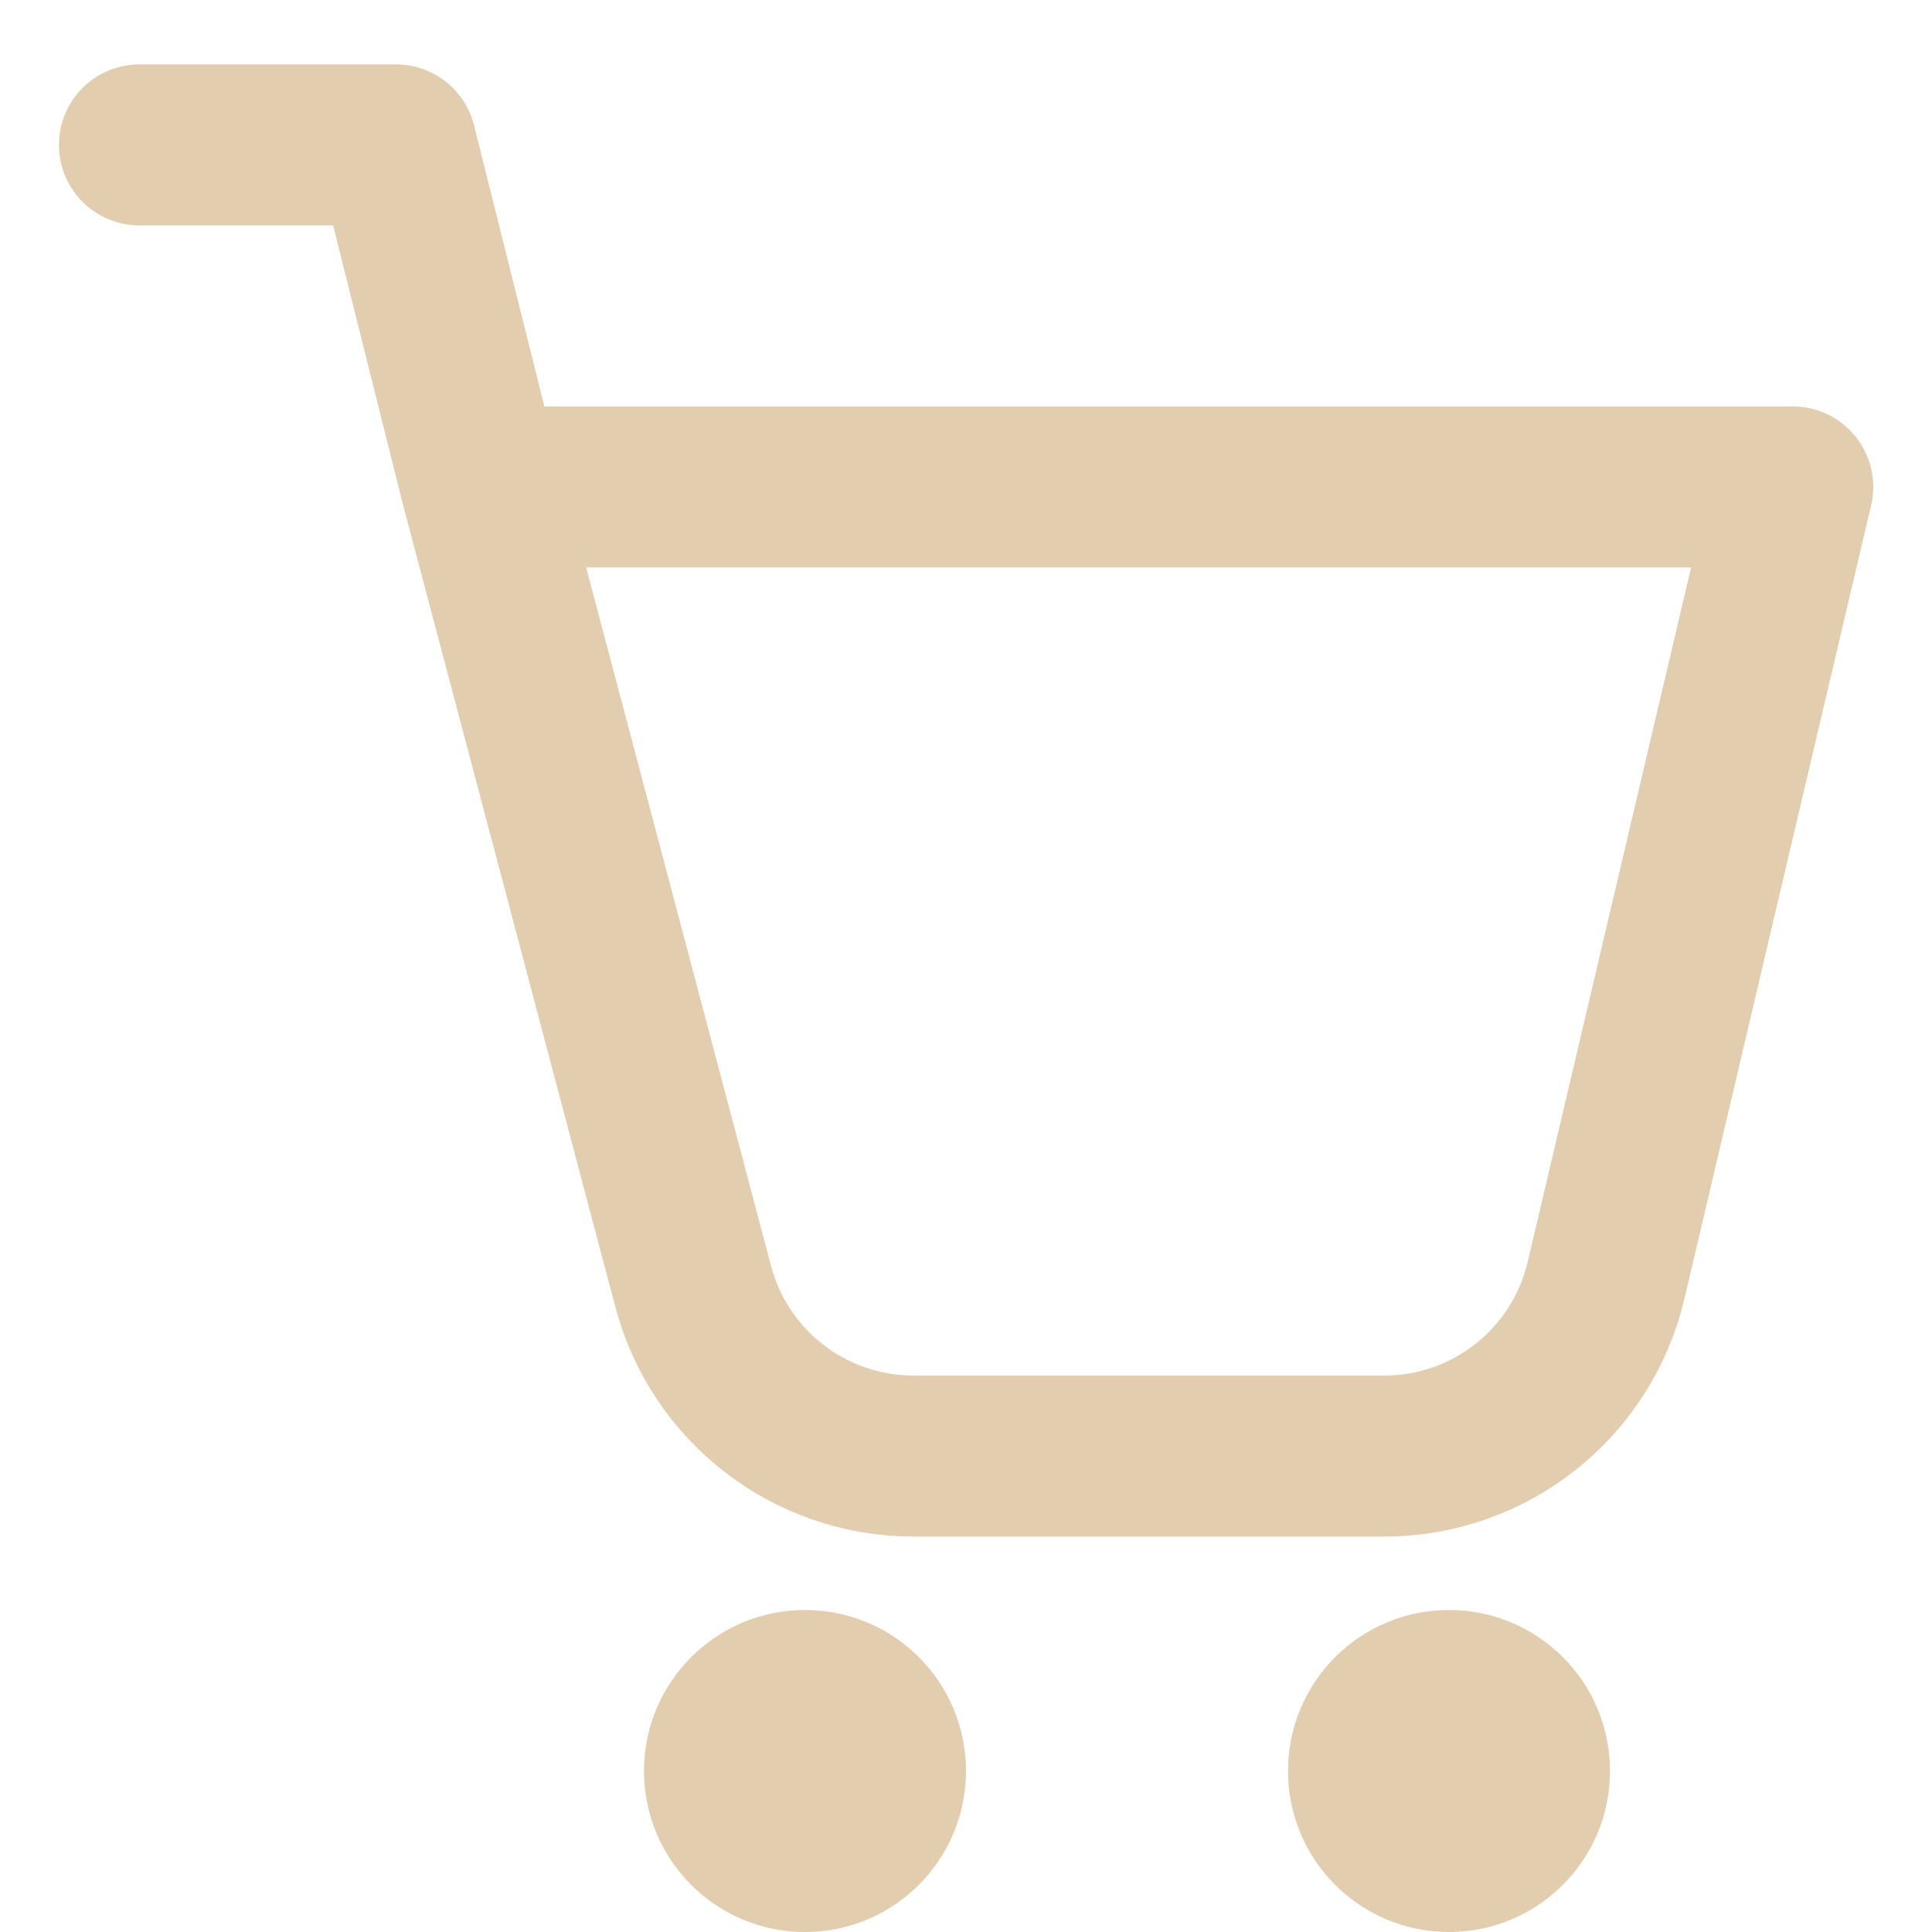 <svg width="24" height="24" viewBox="0 0 24 24" fill="none" xmlns="http://www.w3.org/2000/svg">
<g id="Icon/Feather Icon" clip-path="url(#clip0_1734_4485)">
<g id="Shopping cart">
<path id="Vector" d="M5.982 6.049H22.27L19.951 15.904C19.65 17.184 18.509 18.088 17.194 18.088H11.349C10.064 18.088 8.939 17.223 8.611 15.98L5.982 6.049ZM5.982 6.049L4.919 1.8H1.732" stroke="#E2CDAF" stroke-width="2" stroke-linecap="round" stroke-linejoin="round"/>
<path id="Vector_2" d="M10 24C11.105 24 12 23.105 12 22C12 20.895 11.105 20 10 20C8.895 20 8 20.895 8 22C8 23.105 8.895 24 10 24Z" fill="#E2CDAF"/>
<path id="Vector_3" d="M18 24C19.105 24 20 23.105 20 22C20 20.895 19.105 20 18 20C16.895 20 16 20.895 16 22C16 23.105 16.895 24 18 24Z" fill="#E2CDAF"/>
</g>
</g>
<defs>
<clipPath id="clip0_1734_4485">
<rect width="24" height="24" fill="white"/>
</clipPath>
</defs>
</svg>
